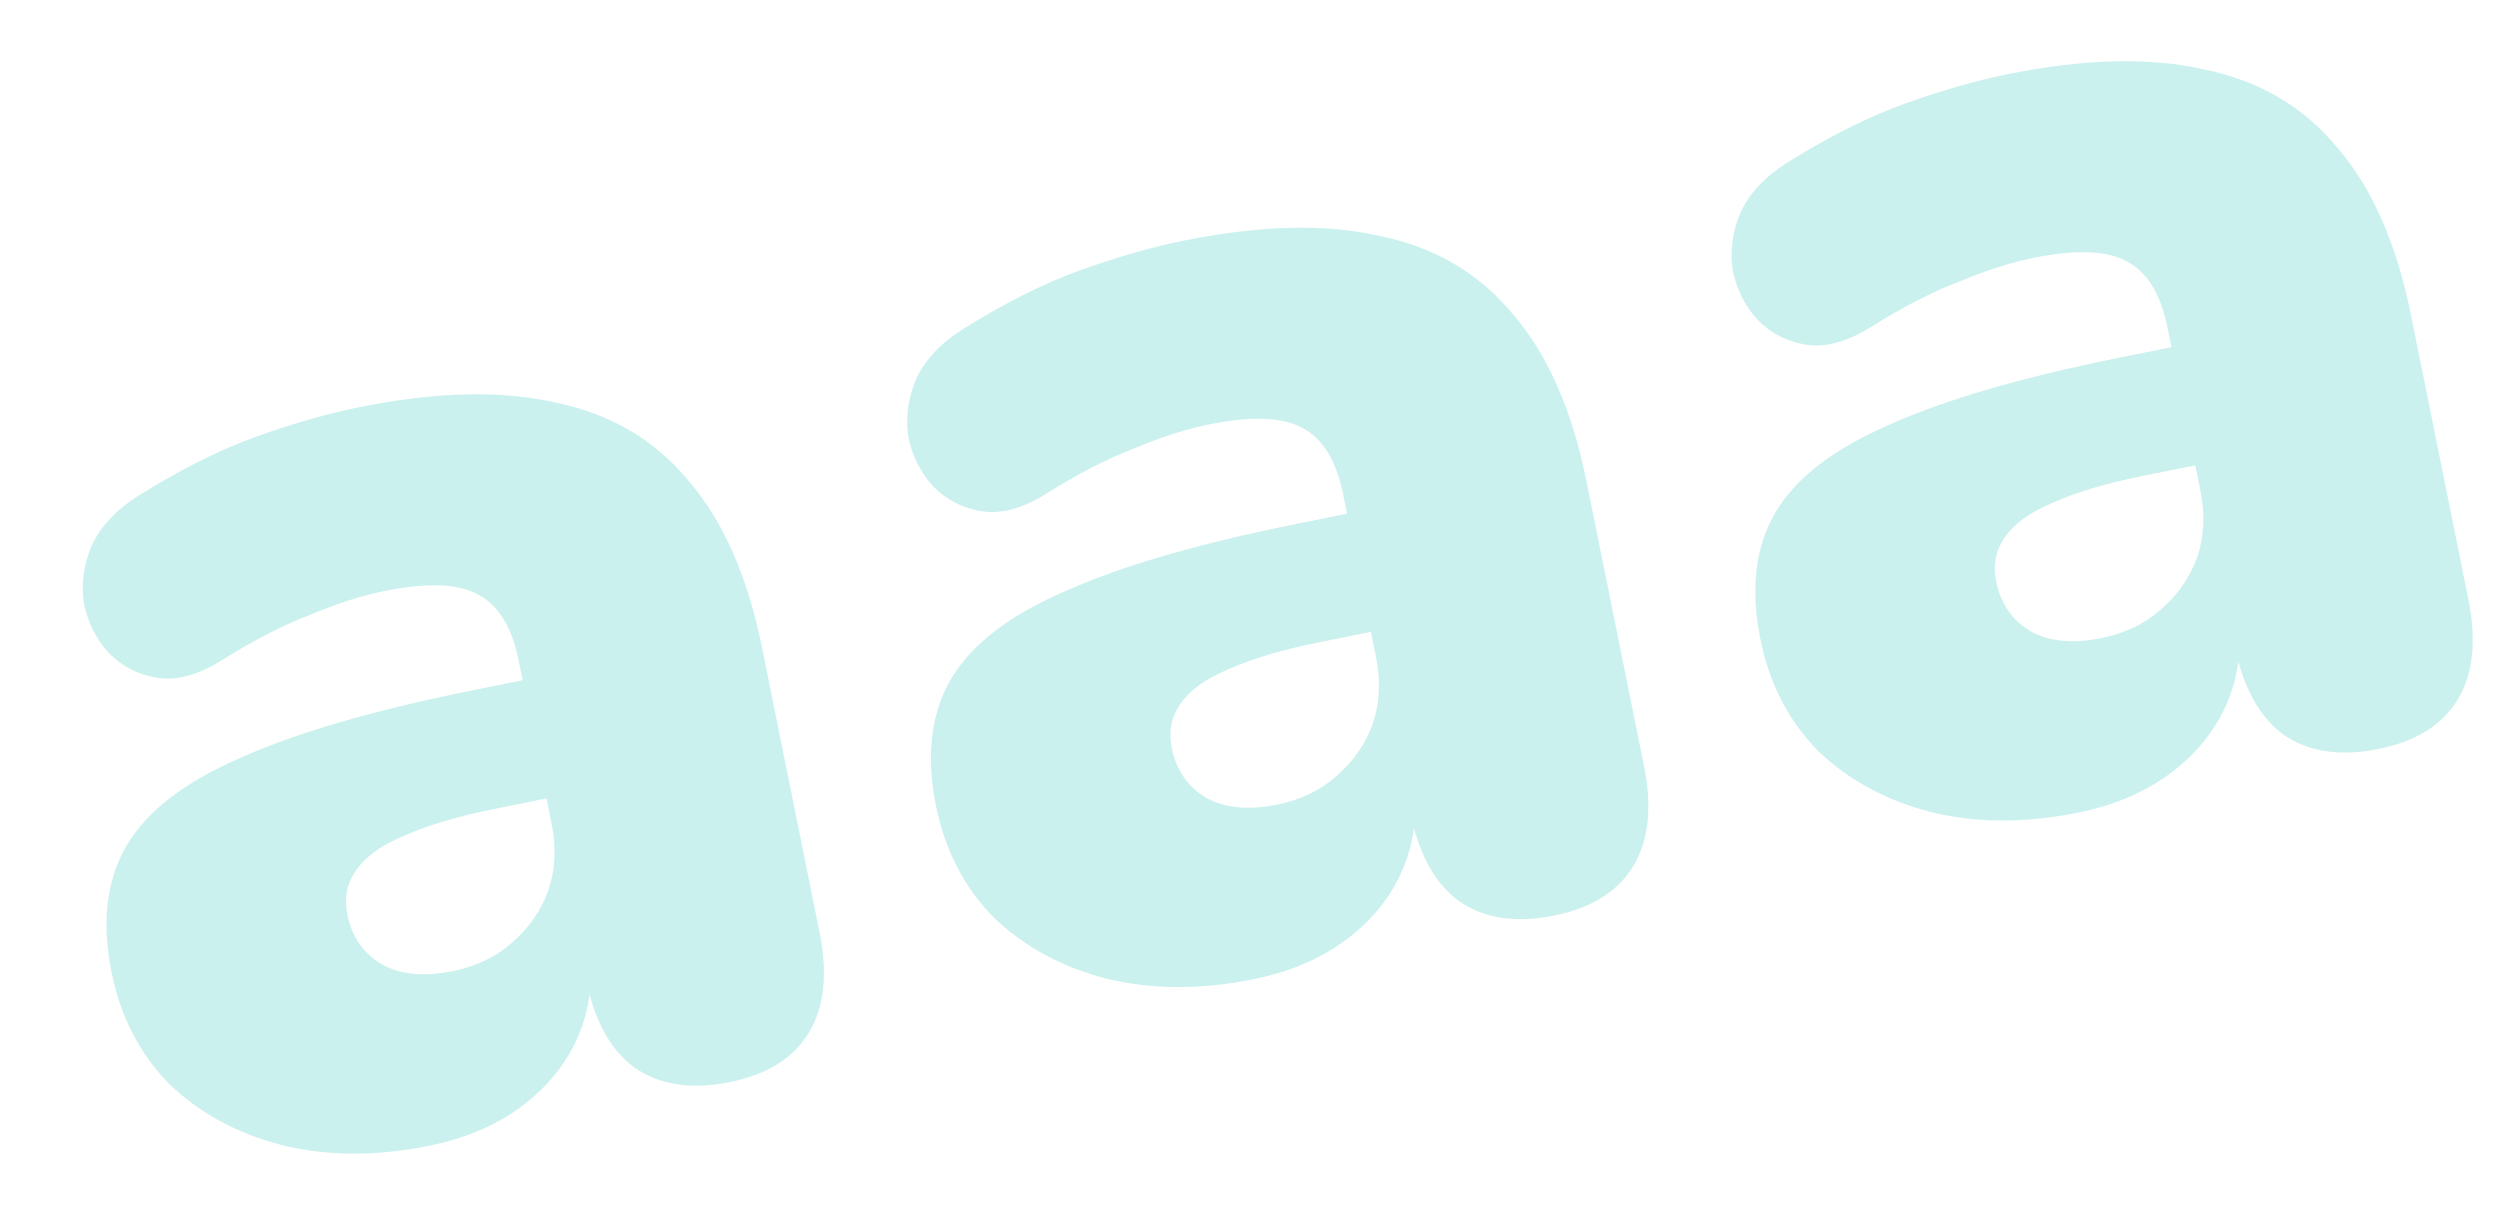 <svg width="209" height="101" viewBox="0 0 209 101" fill="none" xmlns="http://www.w3.org/2000/svg">
<path opacity="0.25" d="M35.883 95.785C31.413 96.688 27.287 96.665 23.504 95.715C19.799 94.75 16.682 93.053 14.151 90.627C11.683 88.105 10.077 85.002 9.332 81.317C8.477 77.082 8.901 73.528 10.606 70.653C12.31 67.779 15.49 65.341 20.146 63.339C24.786 61.259 31.145 59.403 39.221 57.771L45.691 56.465L47.687 66.345L41.218 67.652C38.159 68.27 35.658 69.02 33.715 69.902C31.833 70.69 30.517 71.65 29.766 72.781C29 73.834 28.759 75.066 29.044 76.477C29.408 78.281 30.337 79.644 31.829 80.567C33.4 81.474 35.401 81.681 37.831 81.191C39.792 80.794 41.43 80.015 42.745 78.851C44.139 77.672 45.157 76.242 45.797 74.562C46.421 72.803 46.527 70.905 46.115 68.866L43.358 55.222C42.788 52.399 41.639 50.55 39.912 49.674C38.263 48.783 35.674 48.694 32.145 49.407C30.263 49.787 28.193 50.45 25.936 51.396C23.663 52.263 21.186 53.539 18.507 55.223C16.548 56.435 14.768 56.917 13.167 56.669C11.566 56.421 10.2 55.718 9.068 54.559C8.015 53.384 7.33 52.013 7.013 50.444C6.774 48.86 6.983 47.267 7.639 45.666C8.373 44.048 9.68 42.642 11.561 41.446C15.04 39.274 18.3 37.636 21.341 36.532C24.461 35.411 27.354 34.582 30.021 34.044C36.451 32.745 41.934 32.616 46.47 33.658C51.069 34.607 54.776 36.796 57.591 40.226C60.468 43.563 62.509 48.211 63.713 54.17L68.513 77.93C69.21 81.38 68.918 84.174 67.635 86.31C66.353 88.446 64.144 89.831 61.007 90.465C57.792 91.114 55.139 90.712 53.05 89.257C51.039 87.786 49.685 85.325 48.988 81.875L48.37 78.817L49.408 80.321C49.523 82.909 49.057 85.248 48.01 87.337C46.963 89.425 45.405 91.209 43.337 92.688C41.269 94.167 38.784 95.199 35.883 95.785ZM104.803 81.862C100.333 82.765 96.207 82.742 92.424 81.792C88.719 80.826 85.602 79.13 83.071 76.703C80.603 74.182 78.997 71.079 78.252 67.393C77.397 63.159 77.821 59.604 79.526 56.73C81.23 53.855 84.41 51.417 89.066 49.416C93.706 47.336 100.065 45.48 108.142 43.848L114.611 42.541L116.607 52.421L110.138 53.728C107.079 54.346 104.578 55.096 102.635 55.979C100.753 56.767 99.437 57.726 98.687 58.858C97.92 59.91 97.679 61.142 97.964 62.554C98.329 64.357 99.257 65.721 100.749 66.643C102.32 67.55 104.321 67.758 106.752 67.267C108.712 66.871 110.35 66.091 111.666 64.928C113.06 63.748 114.077 62.319 114.717 60.639C115.341 58.88 115.447 56.981 115.035 54.943L112.279 41.298C111.708 38.475 110.559 36.626 108.832 35.751C107.183 34.86 104.594 34.771 101.065 35.484C99.183 35.864 97.113 36.527 94.856 37.473C92.583 38.34 90.106 39.616 87.427 41.3C85.468 42.511 83.688 42.993 82.087 42.745C80.487 42.498 79.12 41.794 77.988 40.635C76.935 39.461 76.25 38.089 75.933 36.521C75.694 34.937 75.903 33.344 76.559 31.742C77.293 30.125 78.6 28.718 80.481 27.522C83.96 25.35 87.22 23.712 90.261 22.608C93.382 21.488 96.275 20.659 98.941 20.12C105.371 18.821 110.854 18.693 115.39 19.735C119.989 20.683 123.696 22.872 126.511 26.303C129.389 29.639 131.429 34.287 132.633 40.247L137.434 64.007C138.131 67.457 137.838 70.25 136.556 72.386C135.273 74.523 133.064 75.908 129.927 76.541C126.712 77.191 124.06 76.788 121.97 75.333C119.959 73.862 118.605 71.402 117.908 67.951L117.29 64.893L118.329 66.397C118.443 68.986 117.977 71.324 116.93 73.413C115.883 75.502 114.325 77.286 112.257 78.764C110.189 80.243 107.704 81.276 104.803 81.862ZM173.723 67.938C169.253 68.841 165.127 68.818 161.344 67.868C157.64 66.903 154.522 65.207 151.991 62.78C149.523 60.258 147.917 57.155 147.172 53.47C146.317 49.235 146.741 45.681 148.446 42.806C150.15 39.932 153.331 37.494 157.986 35.492C162.626 33.412 168.985 31.556 177.062 29.925L183.531 28.618L185.527 38.498L179.058 39.805C176 40.423 173.499 41.173 171.555 42.055C169.674 42.843 168.358 43.803 167.607 44.934C166.84 45.987 166.599 47.219 166.884 48.63C167.249 50.434 168.177 51.797 169.669 52.72C171.24 53.627 173.241 53.835 175.672 53.344C177.632 52.947 179.27 52.168 180.586 51.004C181.98 49.825 182.997 48.395 183.637 46.715C184.261 44.957 184.367 43.058 183.955 41.019L181.199 27.375C180.628 24.552 179.48 22.703 177.752 21.828C176.103 20.936 173.514 20.847 169.985 21.56C168.103 21.94 166.034 22.603 163.776 23.549C161.503 24.416 159.026 25.692 156.347 27.376C154.388 28.588 152.608 29.07 151.007 28.822C149.407 28.574 148.04 27.871 146.908 26.712C145.855 25.537 145.17 24.166 144.853 22.598C144.615 21.013 144.823 19.421 145.479 17.819C146.213 16.201 147.521 14.795 149.401 13.599C152.88 11.427 156.14 9.789 159.182 8.685C162.302 7.565 165.195 6.735 167.861 6.197C174.291 4.898 179.774 4.769 184.31 5.812C188.909 6.76 192.616 8.949 195.431 12.38C198.309 15.716 200.35 20.364 201.554 26.323L206.354 50.083C207.051 53.534 206.758 56.327 205.476 58.463C204.193 60.599 201.984 61.984 198.847 62.618C195.632 63.267 192.98 62.865 190.89 61.41C188.879 59.939 187.525 57.478 186.828 54.028L186.21 50.97L187.249 52.474C187.364 55.062 186.897 57.401 185.85 59.49C184.803 61.578 183.246 63.362 181.177 64.841C179.109 66.32 176.625 67.352 173.723 67.938Z" fill="#30C8C0"/>
</svg>
